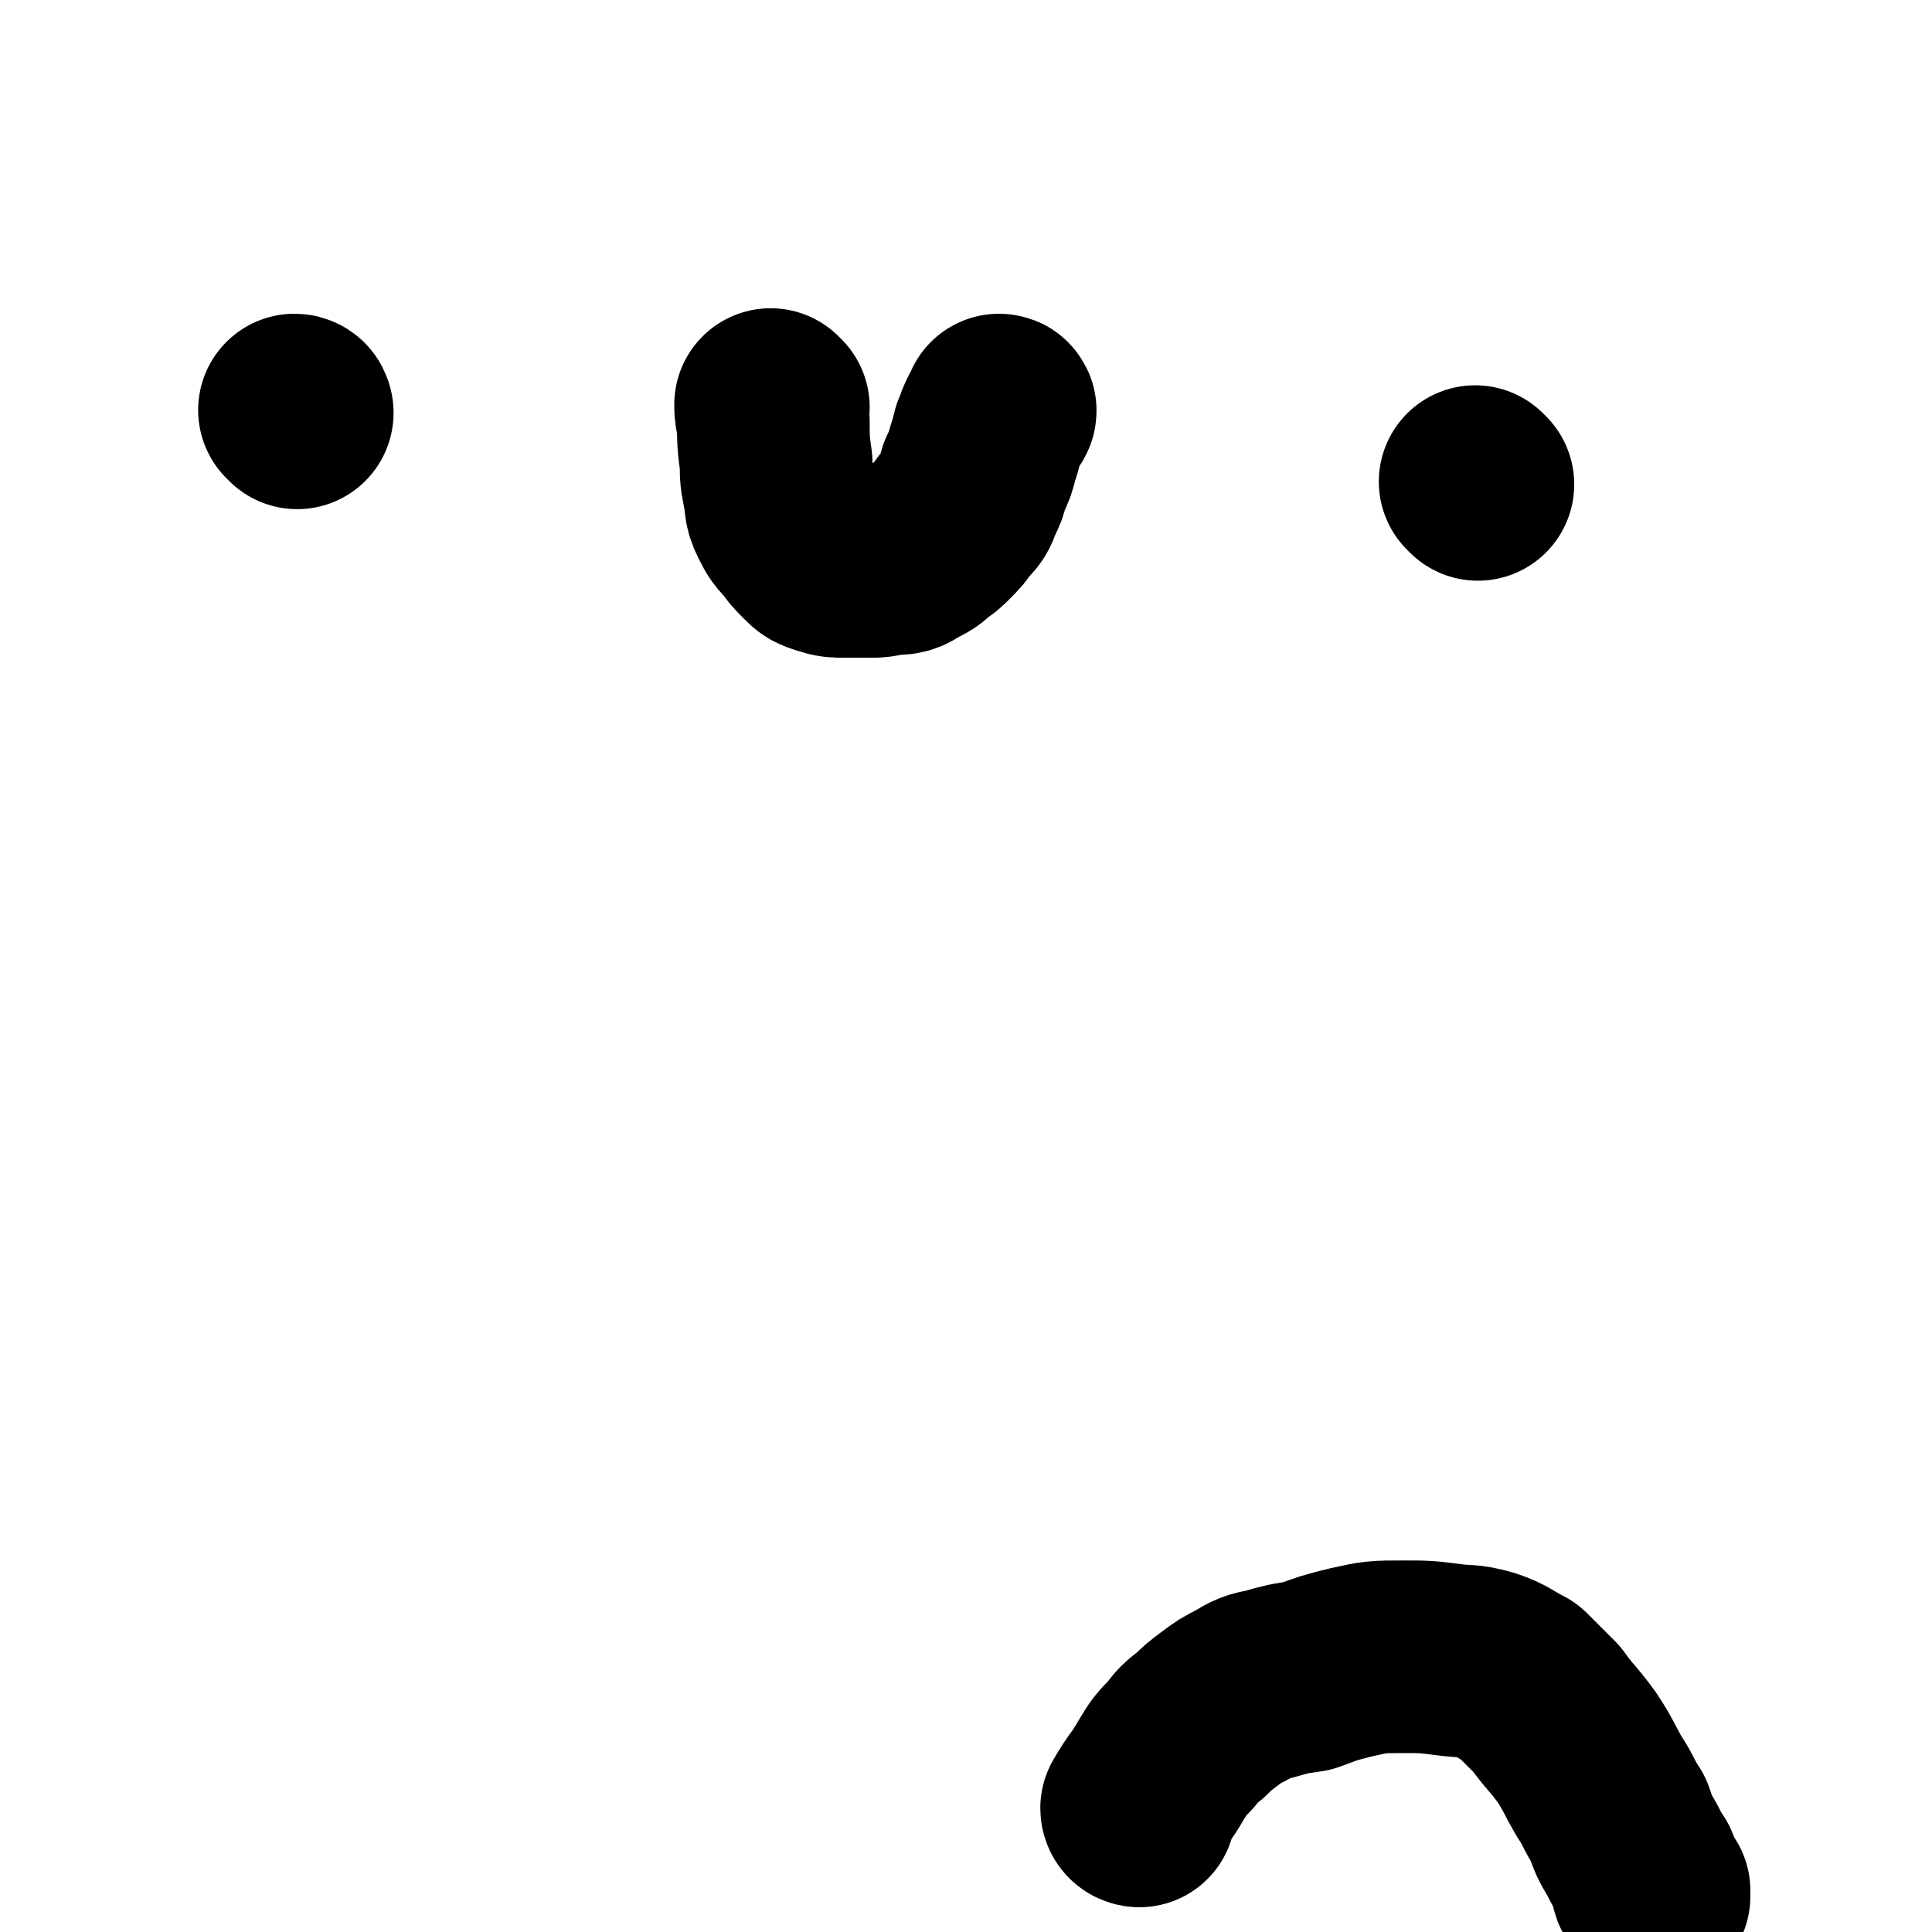 <svg viewBox='0 0 702 702' version='1.1' xmlns='http://www.w3.org/2000/svg' xmlns:xlink='http://www.w3.org/1999/xlink'><g fill='none' stroke='#000000' stroke-width='70' stroke-linecap='round' stroke-linejoin='round'><path d='M108,150c0,0 0,-1 -1,-1 '/><path d='M537,176c0,0 -1,-1 -1,-1 '/><path d='M281,148c0,0 -1,-1 -1,-1 0,2 0,3 1,6 0,7 0,8 1,15 0,5 0,5 1,10 1,4 0,5 2,9 2,4 2,4 5,7 2,3 2,3 5,6 2,2 2,2 5,3 3,1 4,1 7,1 4,0 4,0 8,0 4,0 4,0 8,-1 5,0 5,0 8,-2 4,-2 4,-2 6,-4 3,-2 3,-2 5,-4 3,-3 3,-3 5,-6 3,-3 3,-3 4,-6 2,-4 2,-4 3,-8 2,-4 2,-4 3,-8 1,-3 1,-3 2,-7 1,-2 1,-3 2,-5 1,-2 1,-2 2,-3 0,-1 0,-1 0,-1 1,0 0,1 0,1 '/><path d='M414,658c0,0 -1,0 -1,-1 4,-7 5,-7 9,-14 3,-5 3,-5 7,-9 3,-4 3,-4 7,-7 3,-3 3,-3 7,-6 4,-3 4,-3 8,-5 5,-3 5,-3 10,-4 7,-2 7,-2 14,-3 8,-3 8,-3 16,-5 9,-2 9,-2 19,-2 8,0 8,0 16,1 7,1 7,0 14,2 6,2 6,3 12,6 5,5 5,5 10,10 5,7 6,7 11,14 4,6 4,7 8,14 4,6 3,6 7,12 2,6 2,6 5,11 2,4 2,4 4,7 1,2 0,2 1,4 1,2 0,2 1,3 1,1 1,1 2,1 0,1 0,2 0,2 '/></g>
</svg>